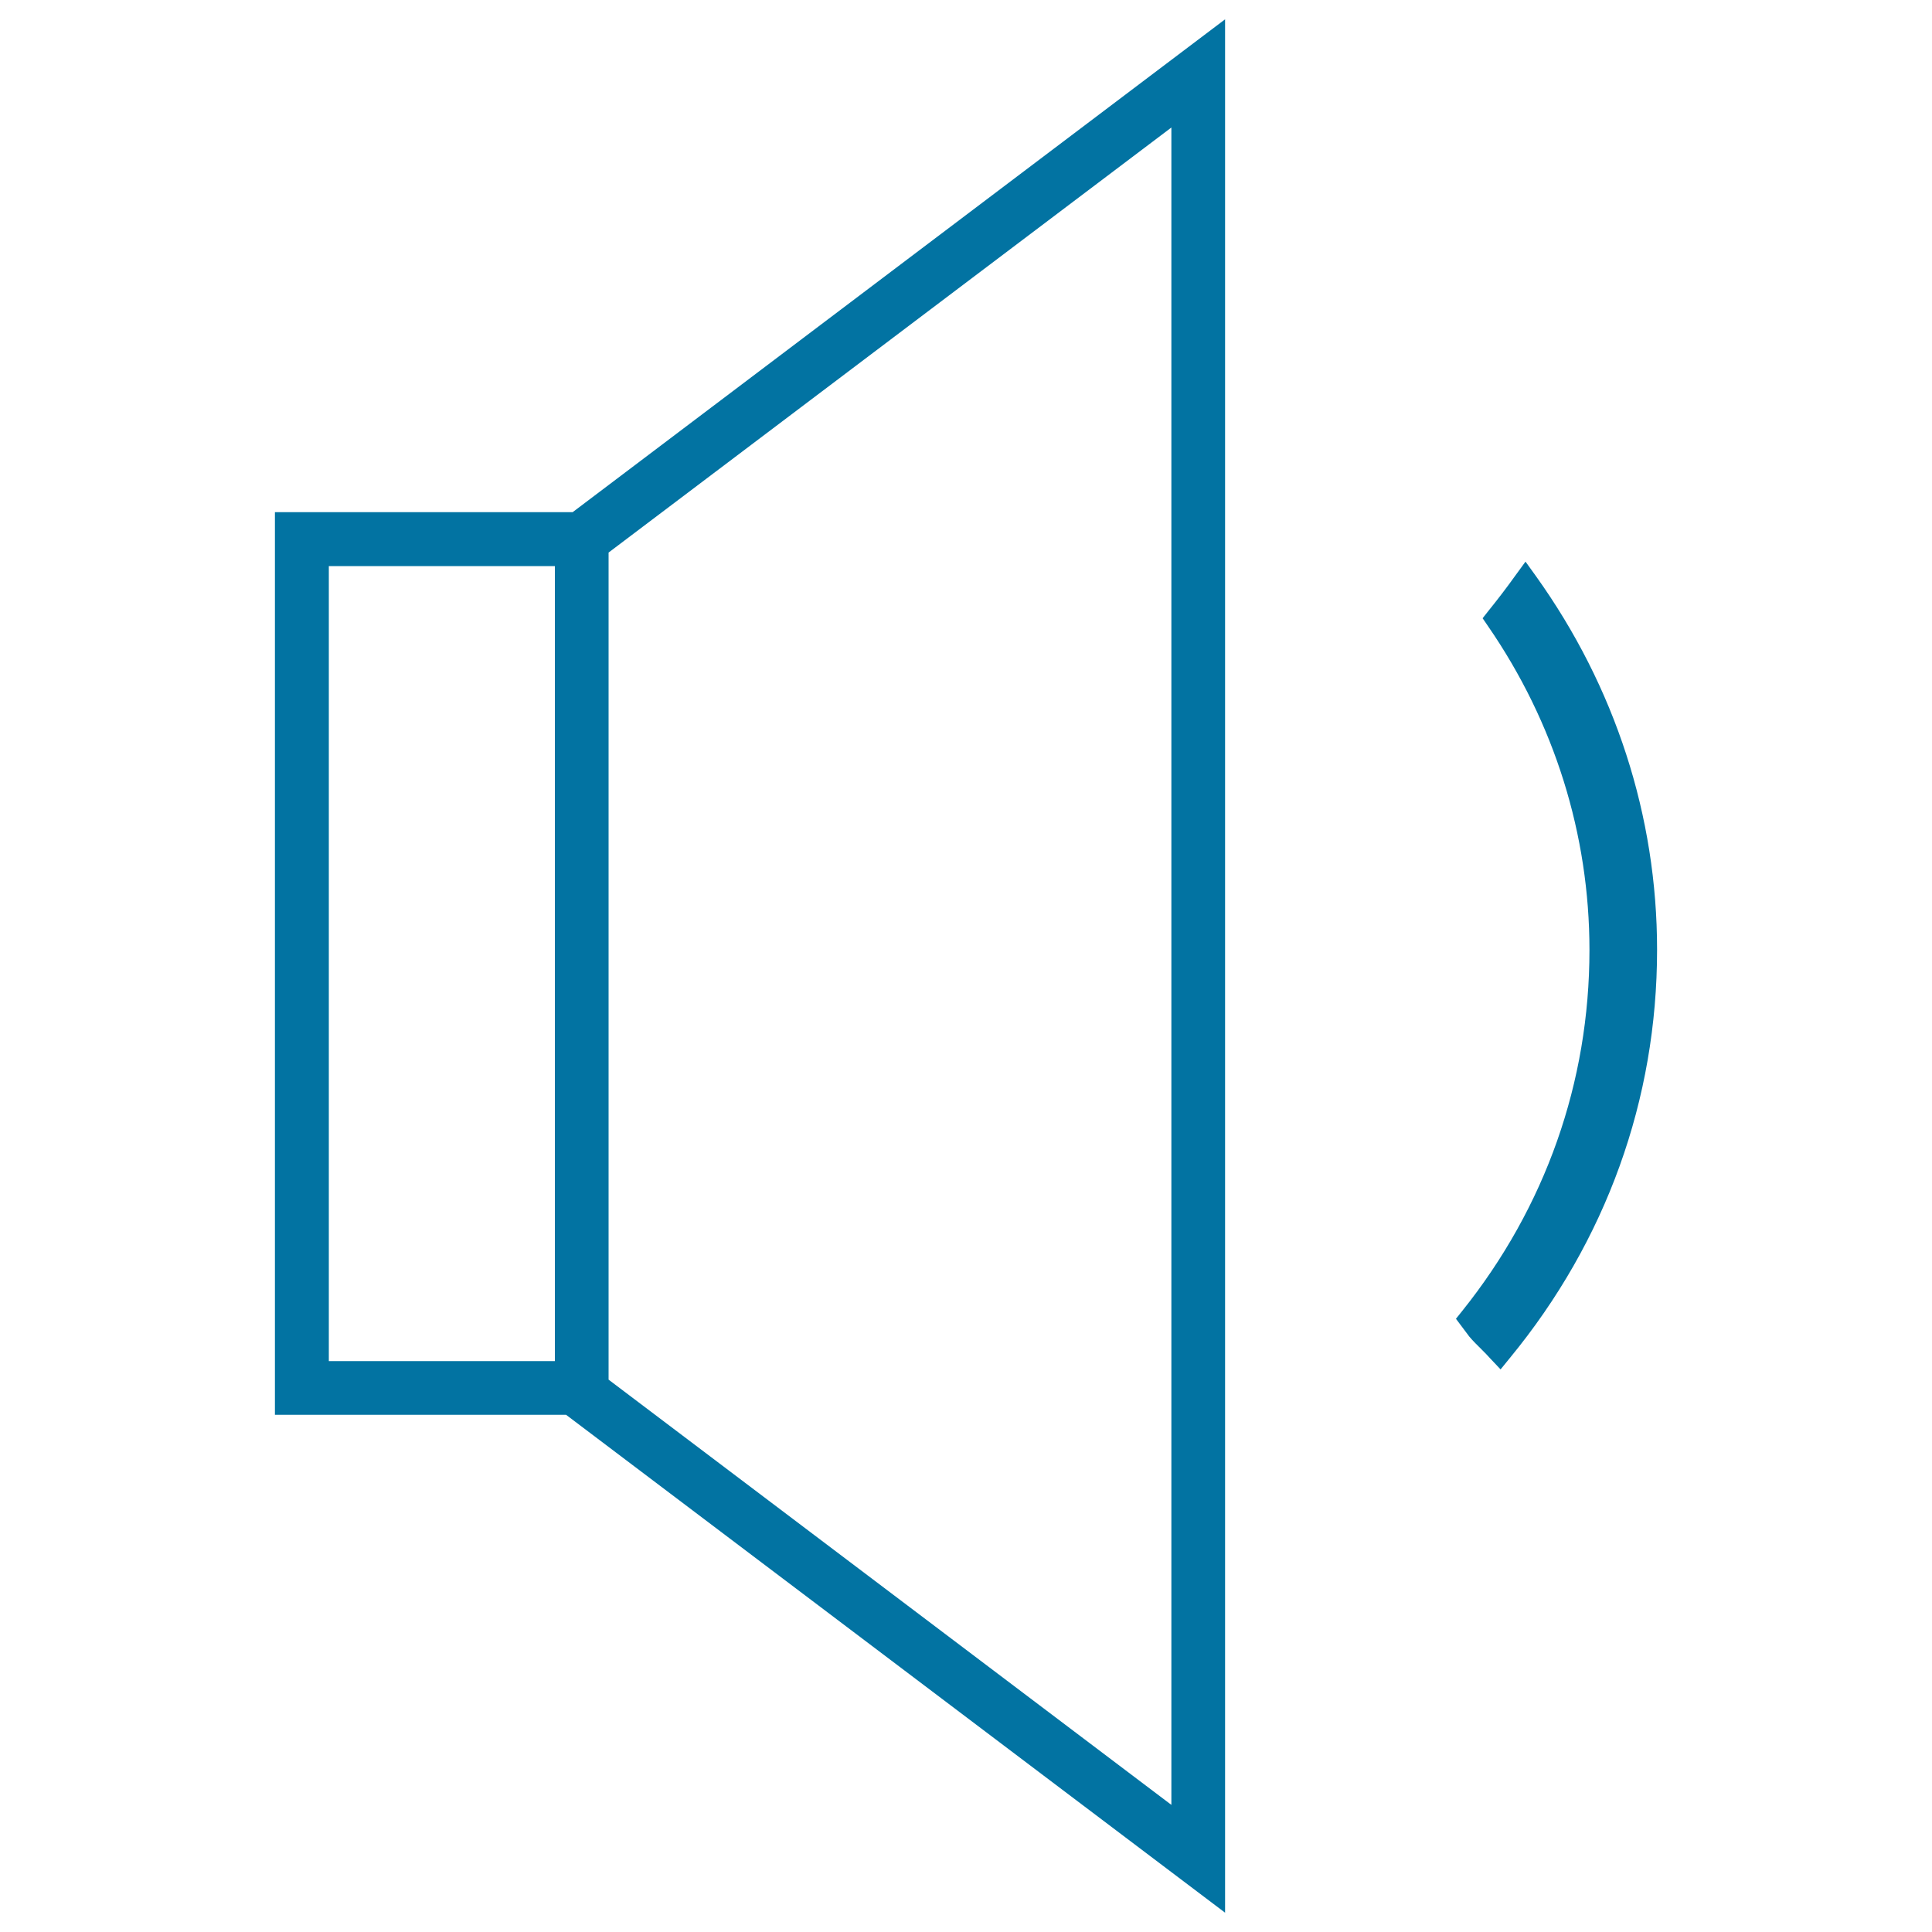 <svg xmlns="http://www.w3.org/2000/svg" viewBox="0 0 1000 1000" style="fill:#0273a2">
<title>Low Volume SVG icon</title>
<g><g><path d="M142.3,265.1v467.2h150.7L634.1,990V10L296.4,265.1H142.3z M287.2,704.5h-117V293h117V704.5z M315,286l291.3-220v868.2L315,714.1V286z"/><path d="M795,298.2l-5.4-7.5l-5.4,7.4c-4.5,6.3-9.2,12.4-13.8,18.1l-3,3.8l2.8,4.1c34.4,49.9,52.5,107.9,52.5,167.6c0,68.5-22.8,133.1-65.9,186.9l-3.2,4l6.9,9.2c2,2.4,4.2,4.5,6.4,6.7c1.6,1.6,3.1,3.1,4.6,4.8l5.2,5.5l4.8-5.9c49.9-60.7,76.2-133.8,76.2-211.3C857.7,422.4,836,355.5,795,298.2z"/></g></g>
</svg>